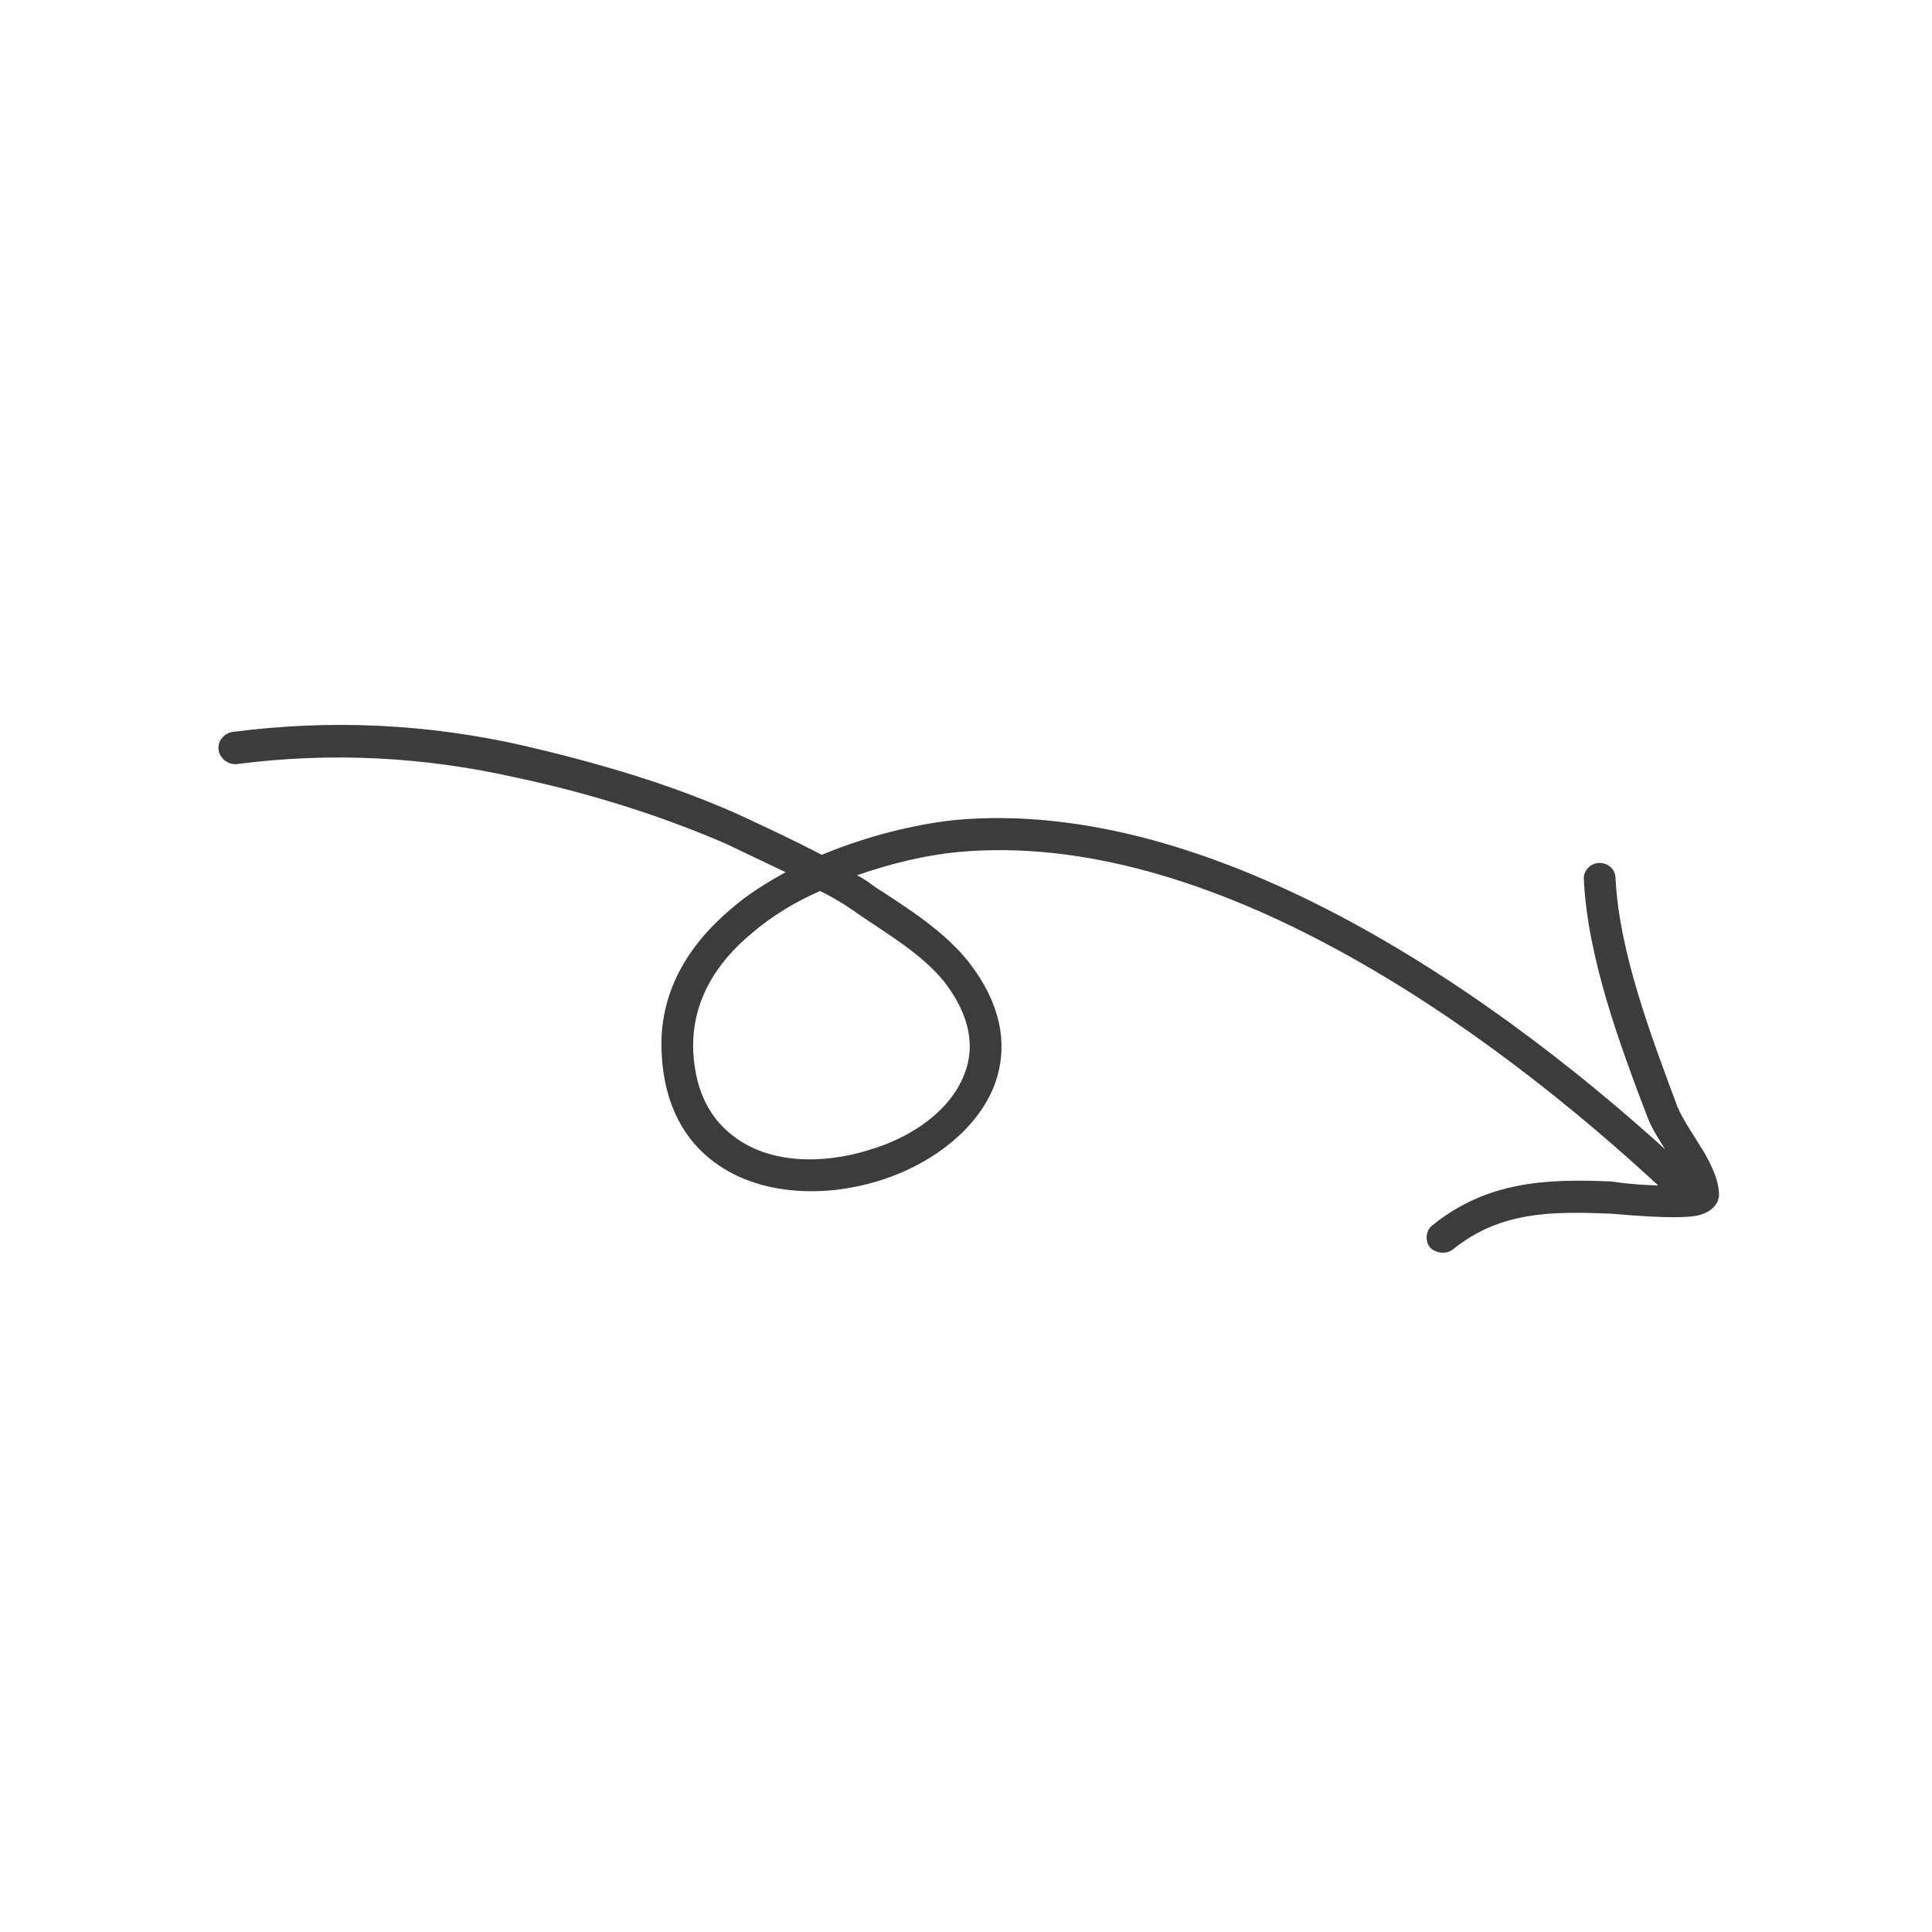 <?xml version="1.0" encoding="UTF-8"?> <svg xmlns="http://www.w3.org/2000/svg" width="160" height="160" viewBox="0 0 160 160" fill="none"> <g clip-path="url(#clip0_66_281)"> <path fill-rule="evenodd" clip-rule="evenodd" d="M70.979 72.485C71.495 72.737 71.98 73.093 72.465 73.45C75.133 75.184 78.259 77.154 80.265 79.721C82.885 83.128 83.394 86.301 82.6 89.122C81.48 93.09 77.438 96.379 72.735 97.804C68.068 99.238 62.792 98.934 59.197 96.274C56.725 94.481 54.998 91.54 54.793 87.213C54.534 82.309 56.906 78.342 60.534 75.278C61.91 74.076 63.427 73.138 65.064 72.233C63.443 71.456 61.805 70.675 60.143 69.888C54.651 67.501 48.696 65.664 42.845 64.417C35.133 62.666 27.411 62.262 19.569 63.286C18.86 63.319 18.2 62.803 18.102 62.102C18.005 61.401 18.513 60.752 19.25 60.614C27.399 59.561 35.435 59.937 43.447 61.77C49.437 63.167 55.594 64.947 61.225 67.484C63.55 68.563 65.829 69.629 68.054 70.794C71.81 69.225 75.77 68.274 79.014 67.916C100.618 65.897 124.454 82.58 139.679 96.82C140.216 97.303 140.254 98.101 139.755 98.64C139.255 99.179 138.426 99.18 137.889 98.697C123.15 84.926 100.179 68.588 79.263 70.569C76.803 70.802 73.871 71.47 70.979 72.485ZM67.902 73.788C68.966 74.301 69.994 74.916 70.991 75.636C73.415 77.304 76.336 78.994 78.188 81.294C80.169 83.854 80.667 86.238 80.078 88.327C79.136 91.669 75.761 94.127 71.969 95.236C68.112 96.44 63.729 96.377 60.778 94.117C58.868 92.701 57.588 90.442 57.417 87.136C57.219 83.036 59.264 79.768 62.235 77.312C63.912 75.855 65.86 74.697 67.902 73.788Z" fill="#3C3C3C"></path> <path fill-rule="evenodd" clip-rule="evenodd" d="M139.533 98.128C139.305 97.504 138.894 96.831 138.482 96.157C137.7 94.821 136.827 93.573 136.458 92.574C134.156 86.554 131.47 79.307 131.166 72.817C131.119 72.13 131.685 71.496 132.412 71.468C133.138 71.44 133.773 71.949 133.791 72.741C134.103 78.896 136.738 85.793 138.921 91.667C139.337 92.679 140.387 94.199 141.194 95.542C141.865 96.736 142.348 97.878 142.361 98.894C142.408 99.468 141.943 100.354 140.594 100.663C138.695 101.049 133.855 100.525 133.377 100.508C128.541 100.323 124.253 100.286 120.301 103.488C119.746 103.899 118.918 103.787 118.435 103.319C117.979 102.746 118.081 101.874 118.637 101.463C123.133 97.846 128.016 97.595 133.516 97.848C133.847 97.937 136.735 98.27 138.833 98.163C139.07 98.115 139.3 98.177 139.533 98.128Z" fill="#3C3C3C"></path> </g> <defs> <clipPath id="clip0_66_281"> <rect width="130" height="130" fill="white" transform="matrix(0.261 -0.965 -0.965 -0.261 126.01 159.551)"></rect> </clipPath> </defs> </svg> 